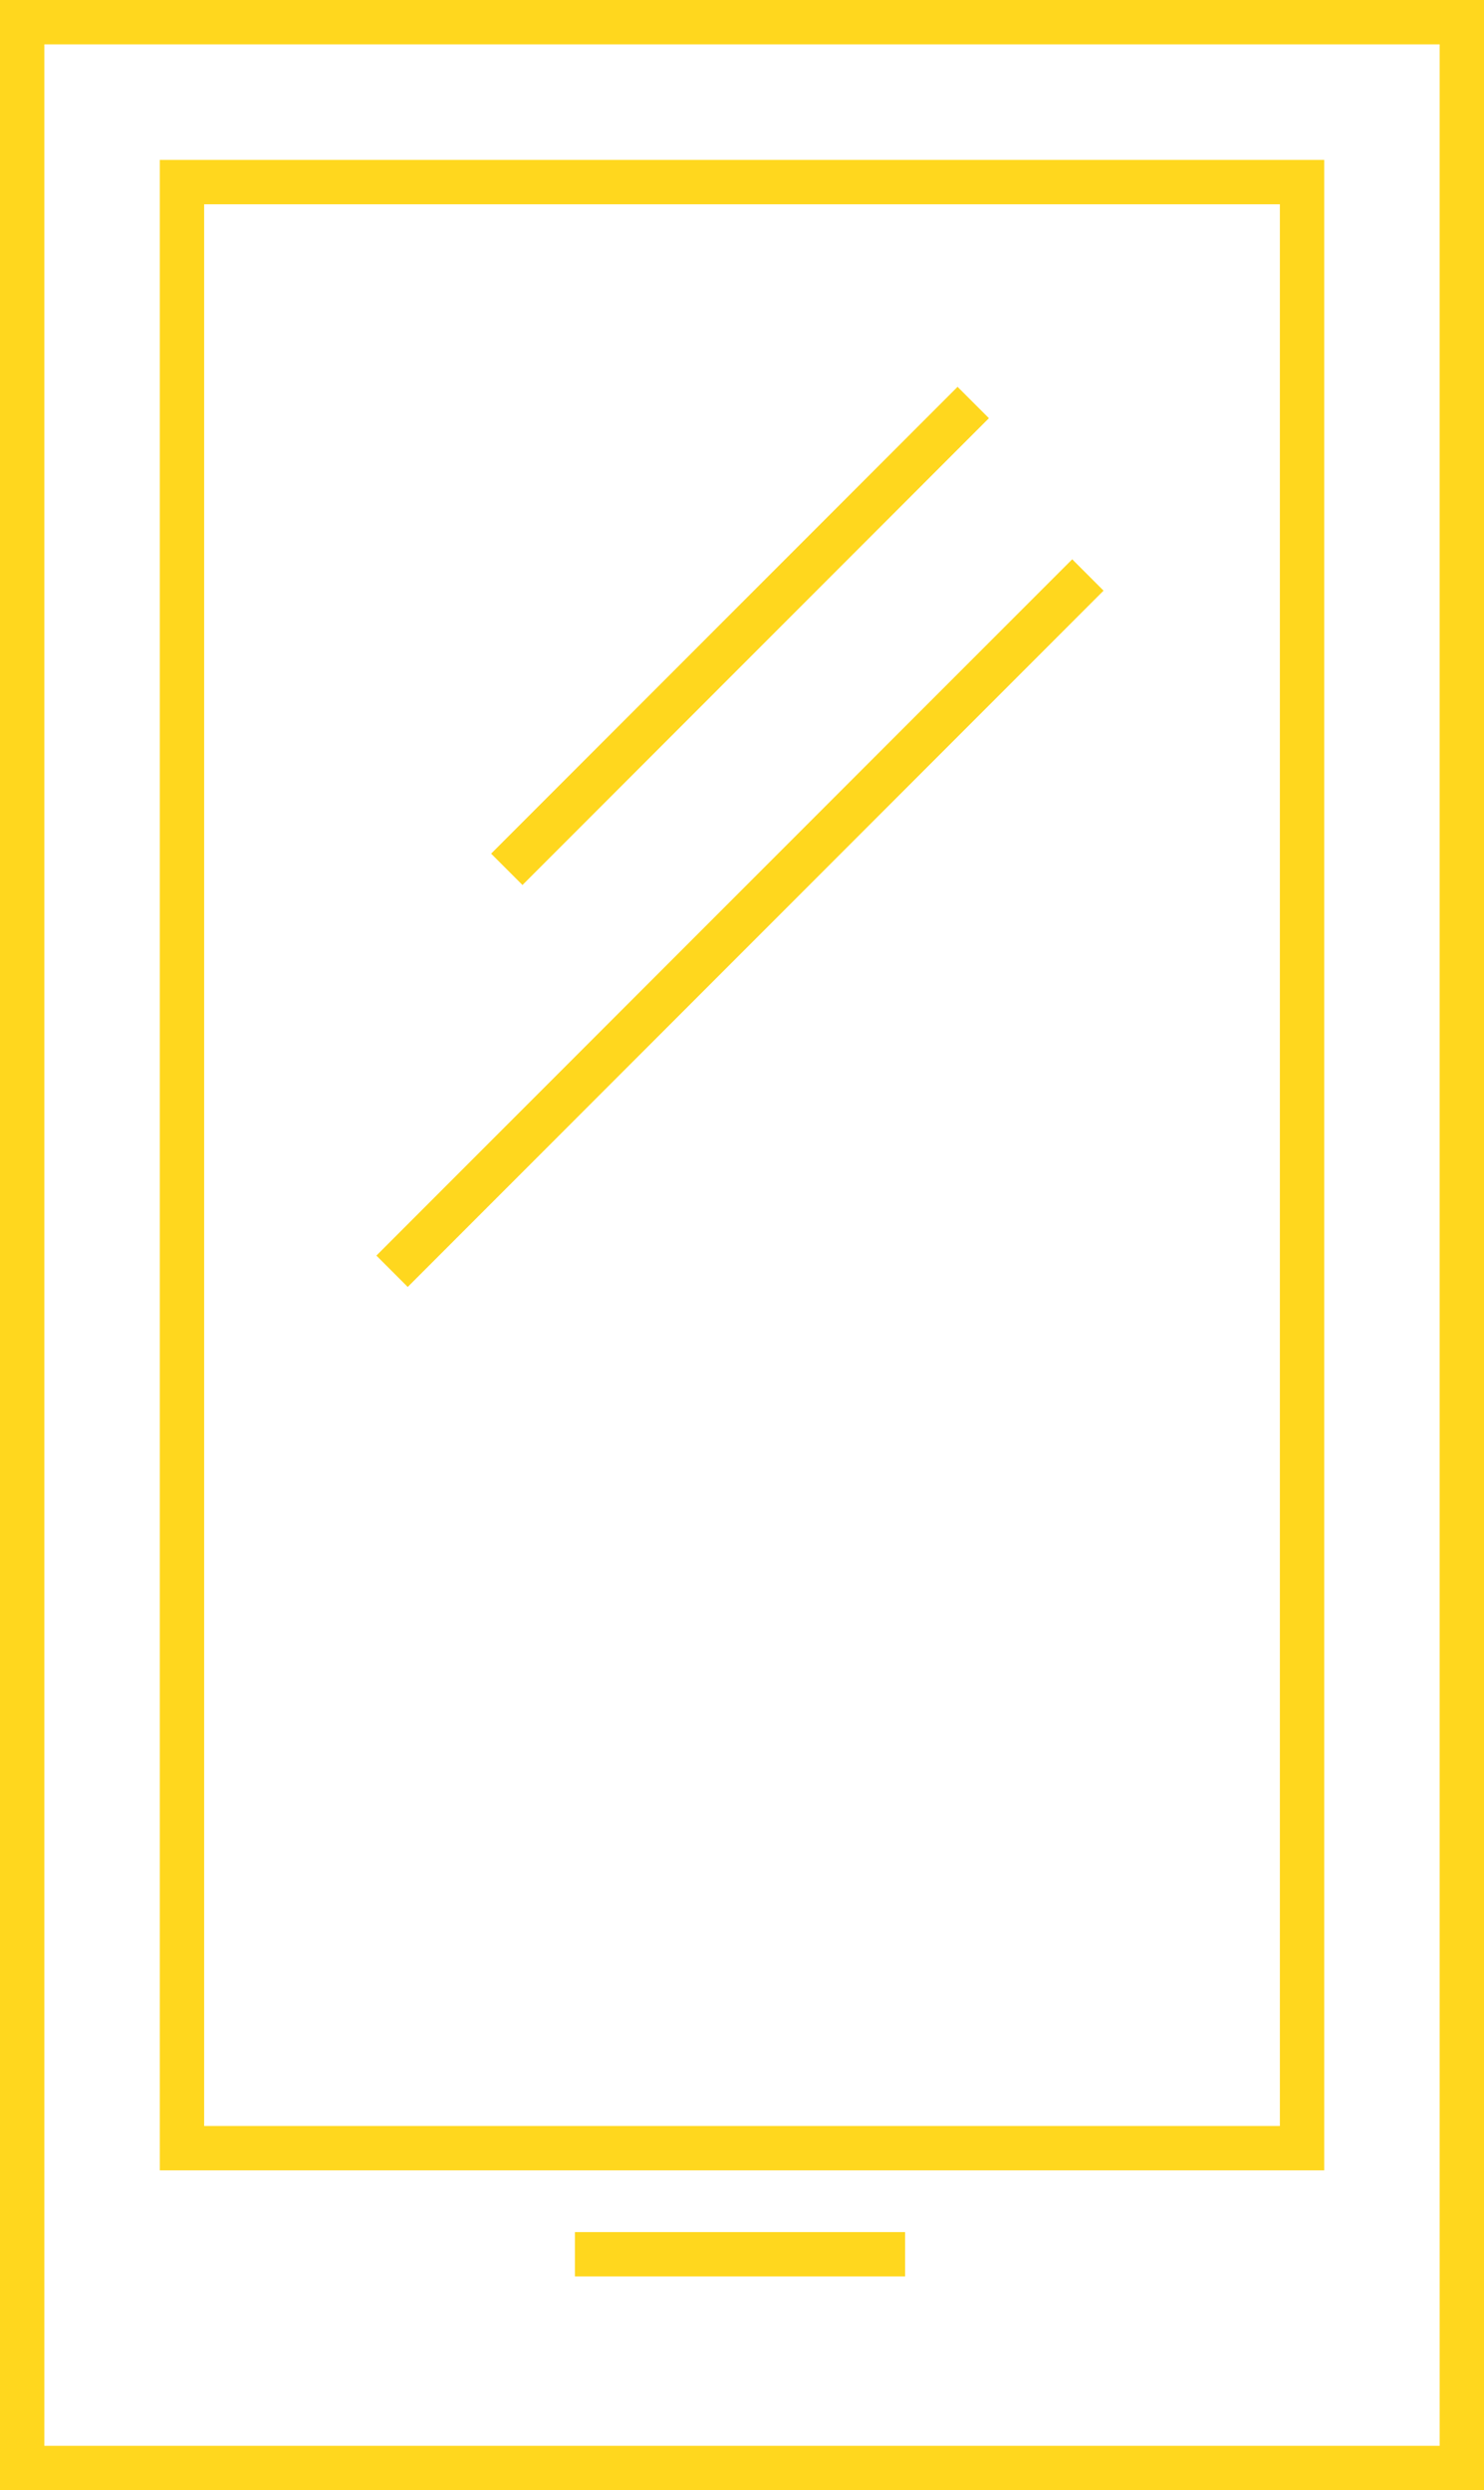 <svg id="Group_216" data-name="Group 216" xmlns="http://www.w3.org/2000/svg" width="66.966" height="112.297" viewBox="0 0 66.966 112.297">
  <g id="Rectangle_127" data-name="Rectangle 127" fill="none" stroke="#ffd71e" stroke-width="2">
    <rect width="66.966" height="112.297" stroke="none"/>
    <rect x="1" y="1" width="64.966" height="110.297" fill="none"/>
  </g>
  <g id="Rectangle_128" data-name="Rectangle 128" transform="translate(7.212 7.212)" fill="none" stroke="#ffd71e" stroke-width="2">
    <rect width="52.543" height="90.662" stroke="none"/>
    <rect x="1" y="1" width="50.543" height="88.662" fill="none"/>
  </g>
  <path id="Path_48" data-name="Path 48" d="M-565.775-51.549h14.9" transform="translate(591.718 153.206)" fill="none" stroke="#ffd71e" stroke-width="2"/>
  <path id="Path_49" data-name="Path 49" d="M-566.484-62.749-545.437-83.8" transform="translate(589.354 101.952)" fill="none" stroke="#ffd71e" stroke-width="2"/>
  <path id="Path_50" data-name="Path 50" d="M-570.484-52.391l31.4-31.4" transform="translate(588.175 109.72)" fill="none" stroke="#ffd71e" stroke-width="2"/>
</svg>
